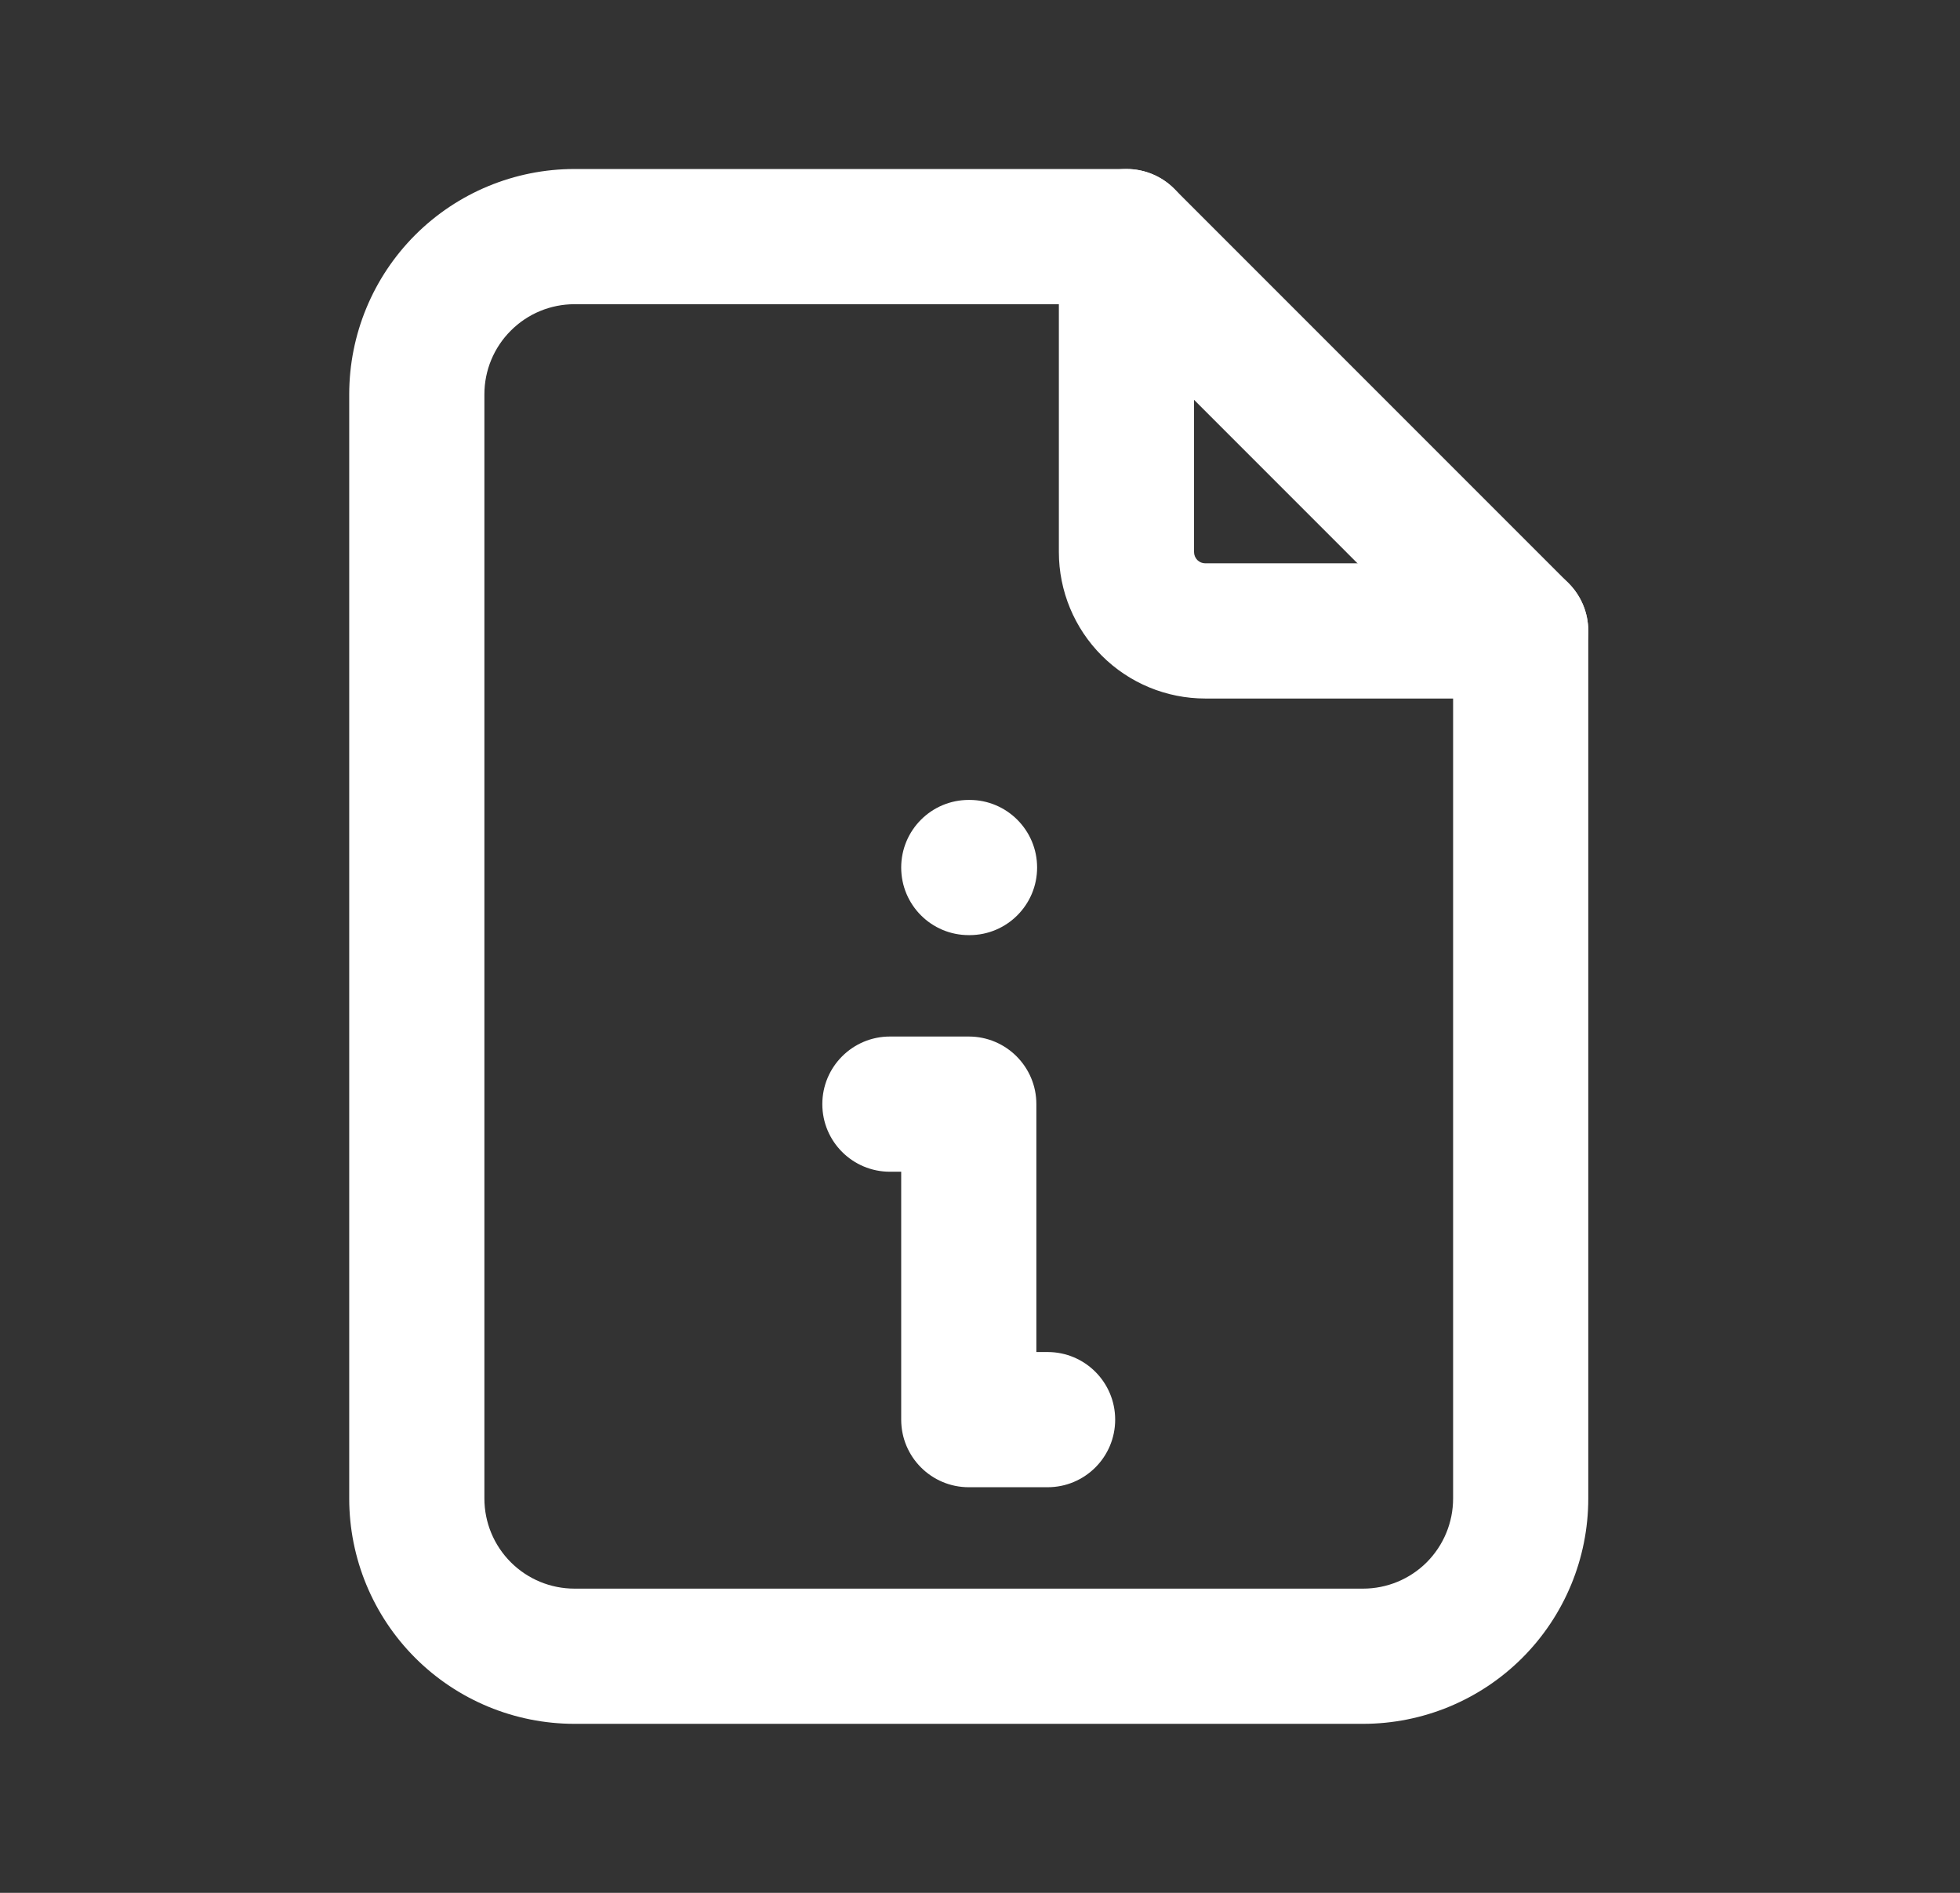<svg width="29" height="28" viewBox="0 0 29 28" fill="none" xmlns="http://www.w3.org/2000/svg">
<rect x="0" y="0" width="29" height="28" fill="#333333" stroke="none"/>
<path fill-rule="evenodd" clip-rule="evenodd" d="M16.667 2.5C17.219 2.5 17.667 2.948 17.667 3.5V8.167C17.667 8.211 17.685 8.253 17.716 8.285C17.747 8.316 17.79 8.333 17.834 8.333H22.5C23.053 8.333 23.5 8.781 23.5 9.333C23.5 9.886 23.053 10.333 22.5 10.333H17.834C17.259 10.333 16.708 10.105 16.302 9.699C15.895 9.292 15.667 8.741 15.667 8.167V3.5C15.667 2.948 16.115 2.5 16.667 2.5Z" fill="white"/>
<path fill-rule="evenodd" clip-rule="evenodd" d="M8.5 4.5C8.147 4.5 7.808 4.64 7.558 4.891C7.307 5.141 7.167 5.48 7.167 5.833V22.167C7.167 22.52 7.307 22.859 7.558 23.11C7.808 23.36 8.147 23.5 8.5 23.5H20.167C20.521 23.5 20.86 23.36 21.11 23.11C21.36 22.859 21.5 22.52 21.5 22.167V9.748L16.253 4.5H8.5ZM6.143 3.476C6.768 2.851 7.616 2.5 8.5 2.5H16.667C16.932 2.5 17.187 2.605 17.374 2.793L23.207 8.626C23.395 8.814 23.5 9.068 23.5 9.333V22.167C23.5 23.051 23.149 23.899 22.524 24.524C21.899 25.149 21.051 25.5 20.167 25.5H8.5C7.616 25.5 6.768 25.149 6.143 24.524C5.518 23.899 5.167 23.051 5.167 22.167V5.833C5.167 4.949 5.518 4.101 6.143 3.476Z" fill="white"/>
<path fill-rule="evenodd" clip-rule="evenodd" d="M12.167 16.333C12.167 15.781 12.615 15.333 13.167 15.333H14.334C14.886 15.333 15.334 15.781 15.334 16.333V20H15.5C16.053 20 16.5 20.448 16.5 21C16.5 21.552 16.053 22 15.5 22H14.334C13.781 22 13.334 21.552 13.334 21V17.333H13.167C12.615 17.333 12.167 16.886 12.167 16.333Z" fill="white"/>
<path fill-rule="evenodd" clip-rule="evenodd" d="M13.334 12.833C13.334 12.281 13.781 11.833 14.334 11.833H14.345C14.897 11.833 15.345 12.281 15.345 12.833C15.345 13.386 14.897 13.833 14.345 13.833H14.334C13.781 13.833 13.334 13.386 13.334 12.833Z" fill="white"/>
</svg>

